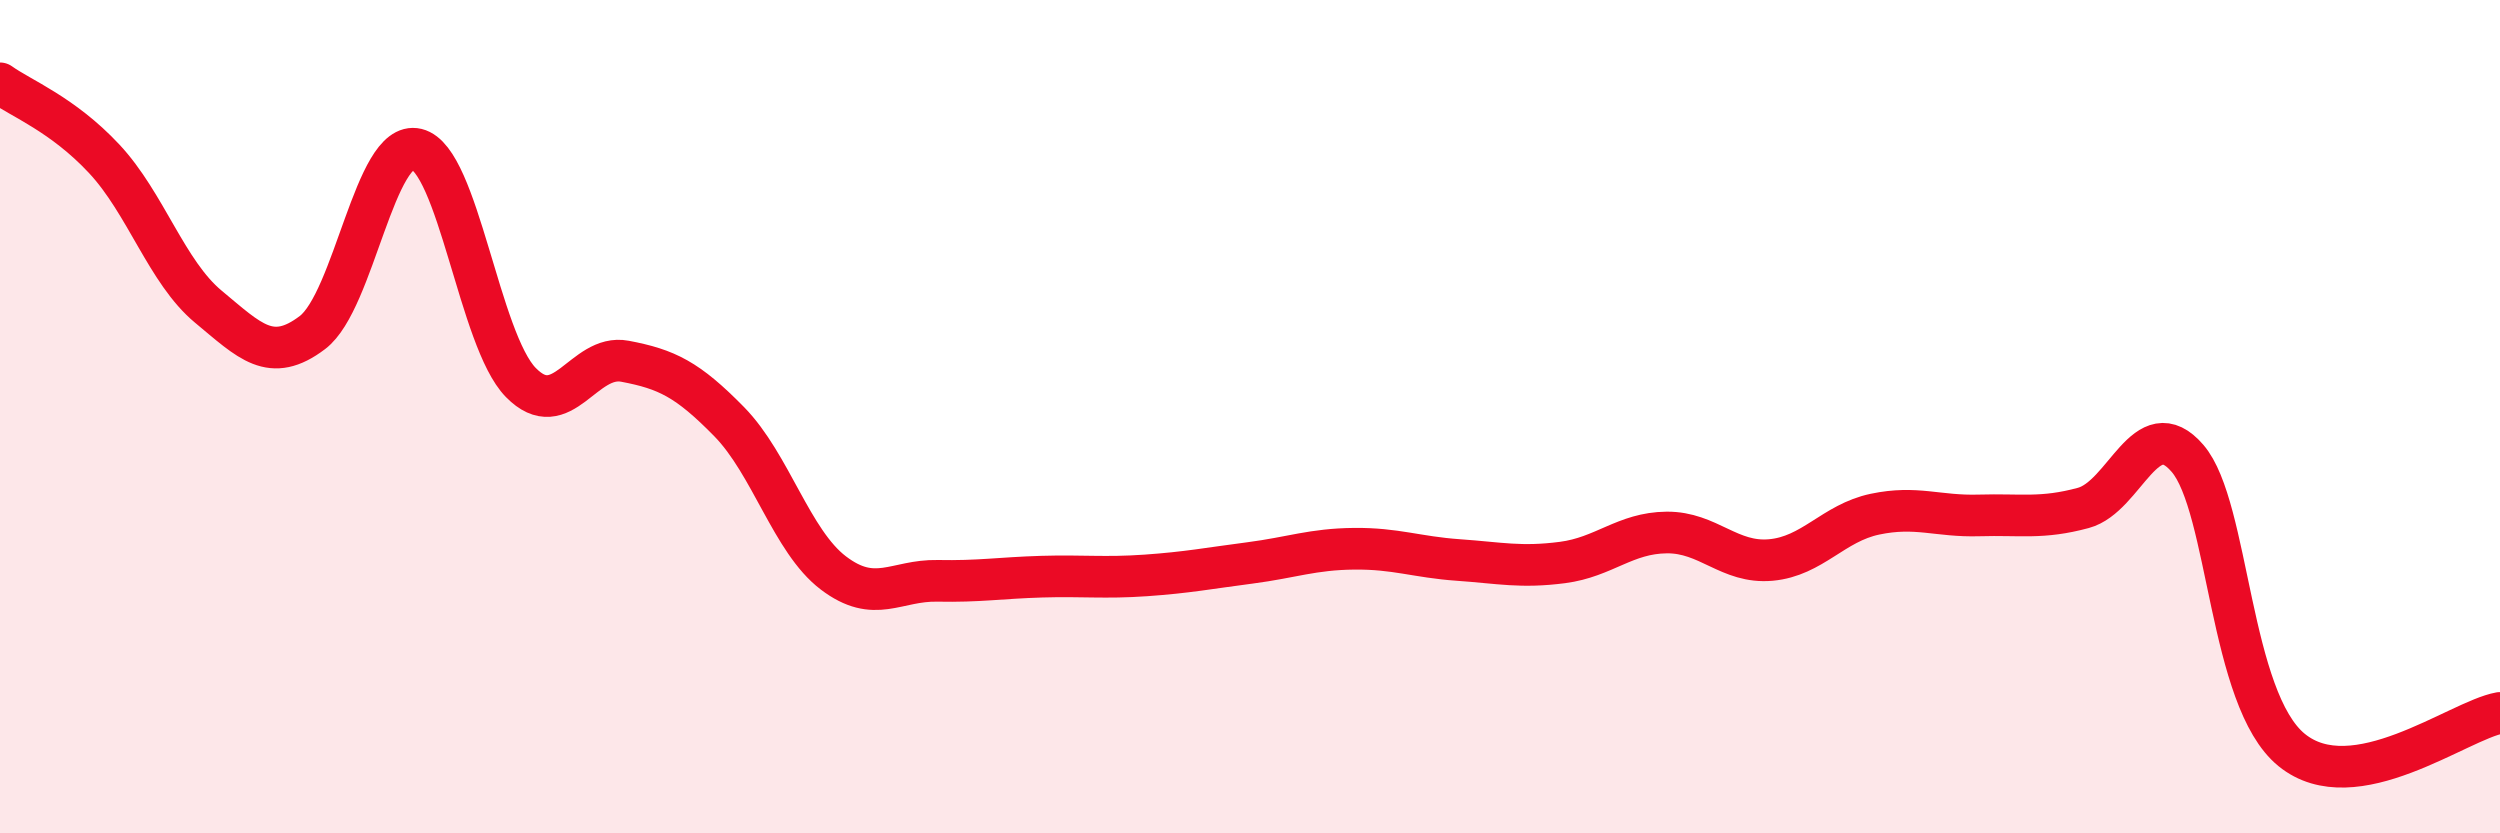 
    <svg width="60" height="20" viewBox="0 0 60 20" xmlns="http://www.w3.org/2000/svg">
      <path
        d="M 0,2 C 0.5,2.36 1.5,2.74 2.5,3.81 C 3.5,4.88 4,6.53 5,7.36 C 6,8.19 6.5,8.74 7.5,7.98 C 8.5,7.22 9,3.34 10,3.58 C 11,3.82 11.5,8.16 12.5,9.18 C 13.5,10.2 14,8.48 15,8.67 C 16,8.86 16.5,9.1 17.5,10.12 C 18.5,11.14 19,12.99 20,13.75 C 21,14.51 21.5,13.92 22.5,13.94 C 23.5,13.96 24,13.87 25,13.84 C 26,13.81 26.5,13.88 27.5,13.81 C 28.5,13.74 29,13.64 30,13.51 C 31,13.38 31.5,13.18 32.5,13.17 C 33.5,13.16 34,13.37 35,13.44 C 36,13.51 36.5,13.63 37.5,13.5 C 38.5,13.37 39,12.79 40,12.78 C 41,12.77 41.5,13.53 42.5,13.44 C 43.5,13.35 44,12.55 45,12.34 C 46,12.13 46.5,12.4 47.5,12.37 C 48.5,12.34 49,12.46 50,12.19 C 51,11.92 51.5,9.84 52.5,11 C 53.5,12.16 53.5,16.78 55,18 C 56.5,19.22 59,17.29 60,17.11L60 20L0 20Z"
        fill="#EB0A25"
        opacity="0.1"
        stroke-linecap="round"
        stroke-linejoin="round"
      />
      <path
        d="M 0,2 C 0.5,2.36 1.5,2.74 2.5,3.81 C 3.5,4.88 4,6.53 5,7.36 C 6,8.19 6.5,8.74 7.5,7.98 C 8.5,7.22 9,3.34 10,3.58 C 11,3.82 11.5,8.16 12.5,9.18 C 13.5,10.2 14,8.48 15,8.67 C 16,8.86 16.5,9.1 17.5,10.12 C 18.5,11.14 19,12.99 20,13.75 C 21,14.51 21.5,13.92 22.5,13.94 C 23.5,13.96 24,13.87 25,13.84 C 26,13.81 26.5,13.88 27.5,13.81 C 28.5,13.74 29,13.64 30,13.51 C 31,13.38 31.5,13.18 32.5,13.17 C 33.5,13.16 34,13.37 35,13.44 C 36,13.51 36.5,13.63 37.5,13.5 C 38.5,13.37 39,12.79 40,12.78 C 41,12.77 41.5,13.53 42.5,13.44 C 43.5,13.35 44,12.55 45,12.34 C 46,12.13 46.5,12.4 47.5,12.37 C 48.5,12.34 49,12.46 50,12.19 C 51,11.92 51.5,9.84 52.5,11 C 53.5,12.16 53.5,16.78 55,18 C 56.5,19.22 59,17.29 60,17.11"
        stroke="#EB0A25"
        stroke-width="1"
        fill="none"
        stroke-linecap="round"
        stroke-linejoin="round"
      />
    </svg>
  